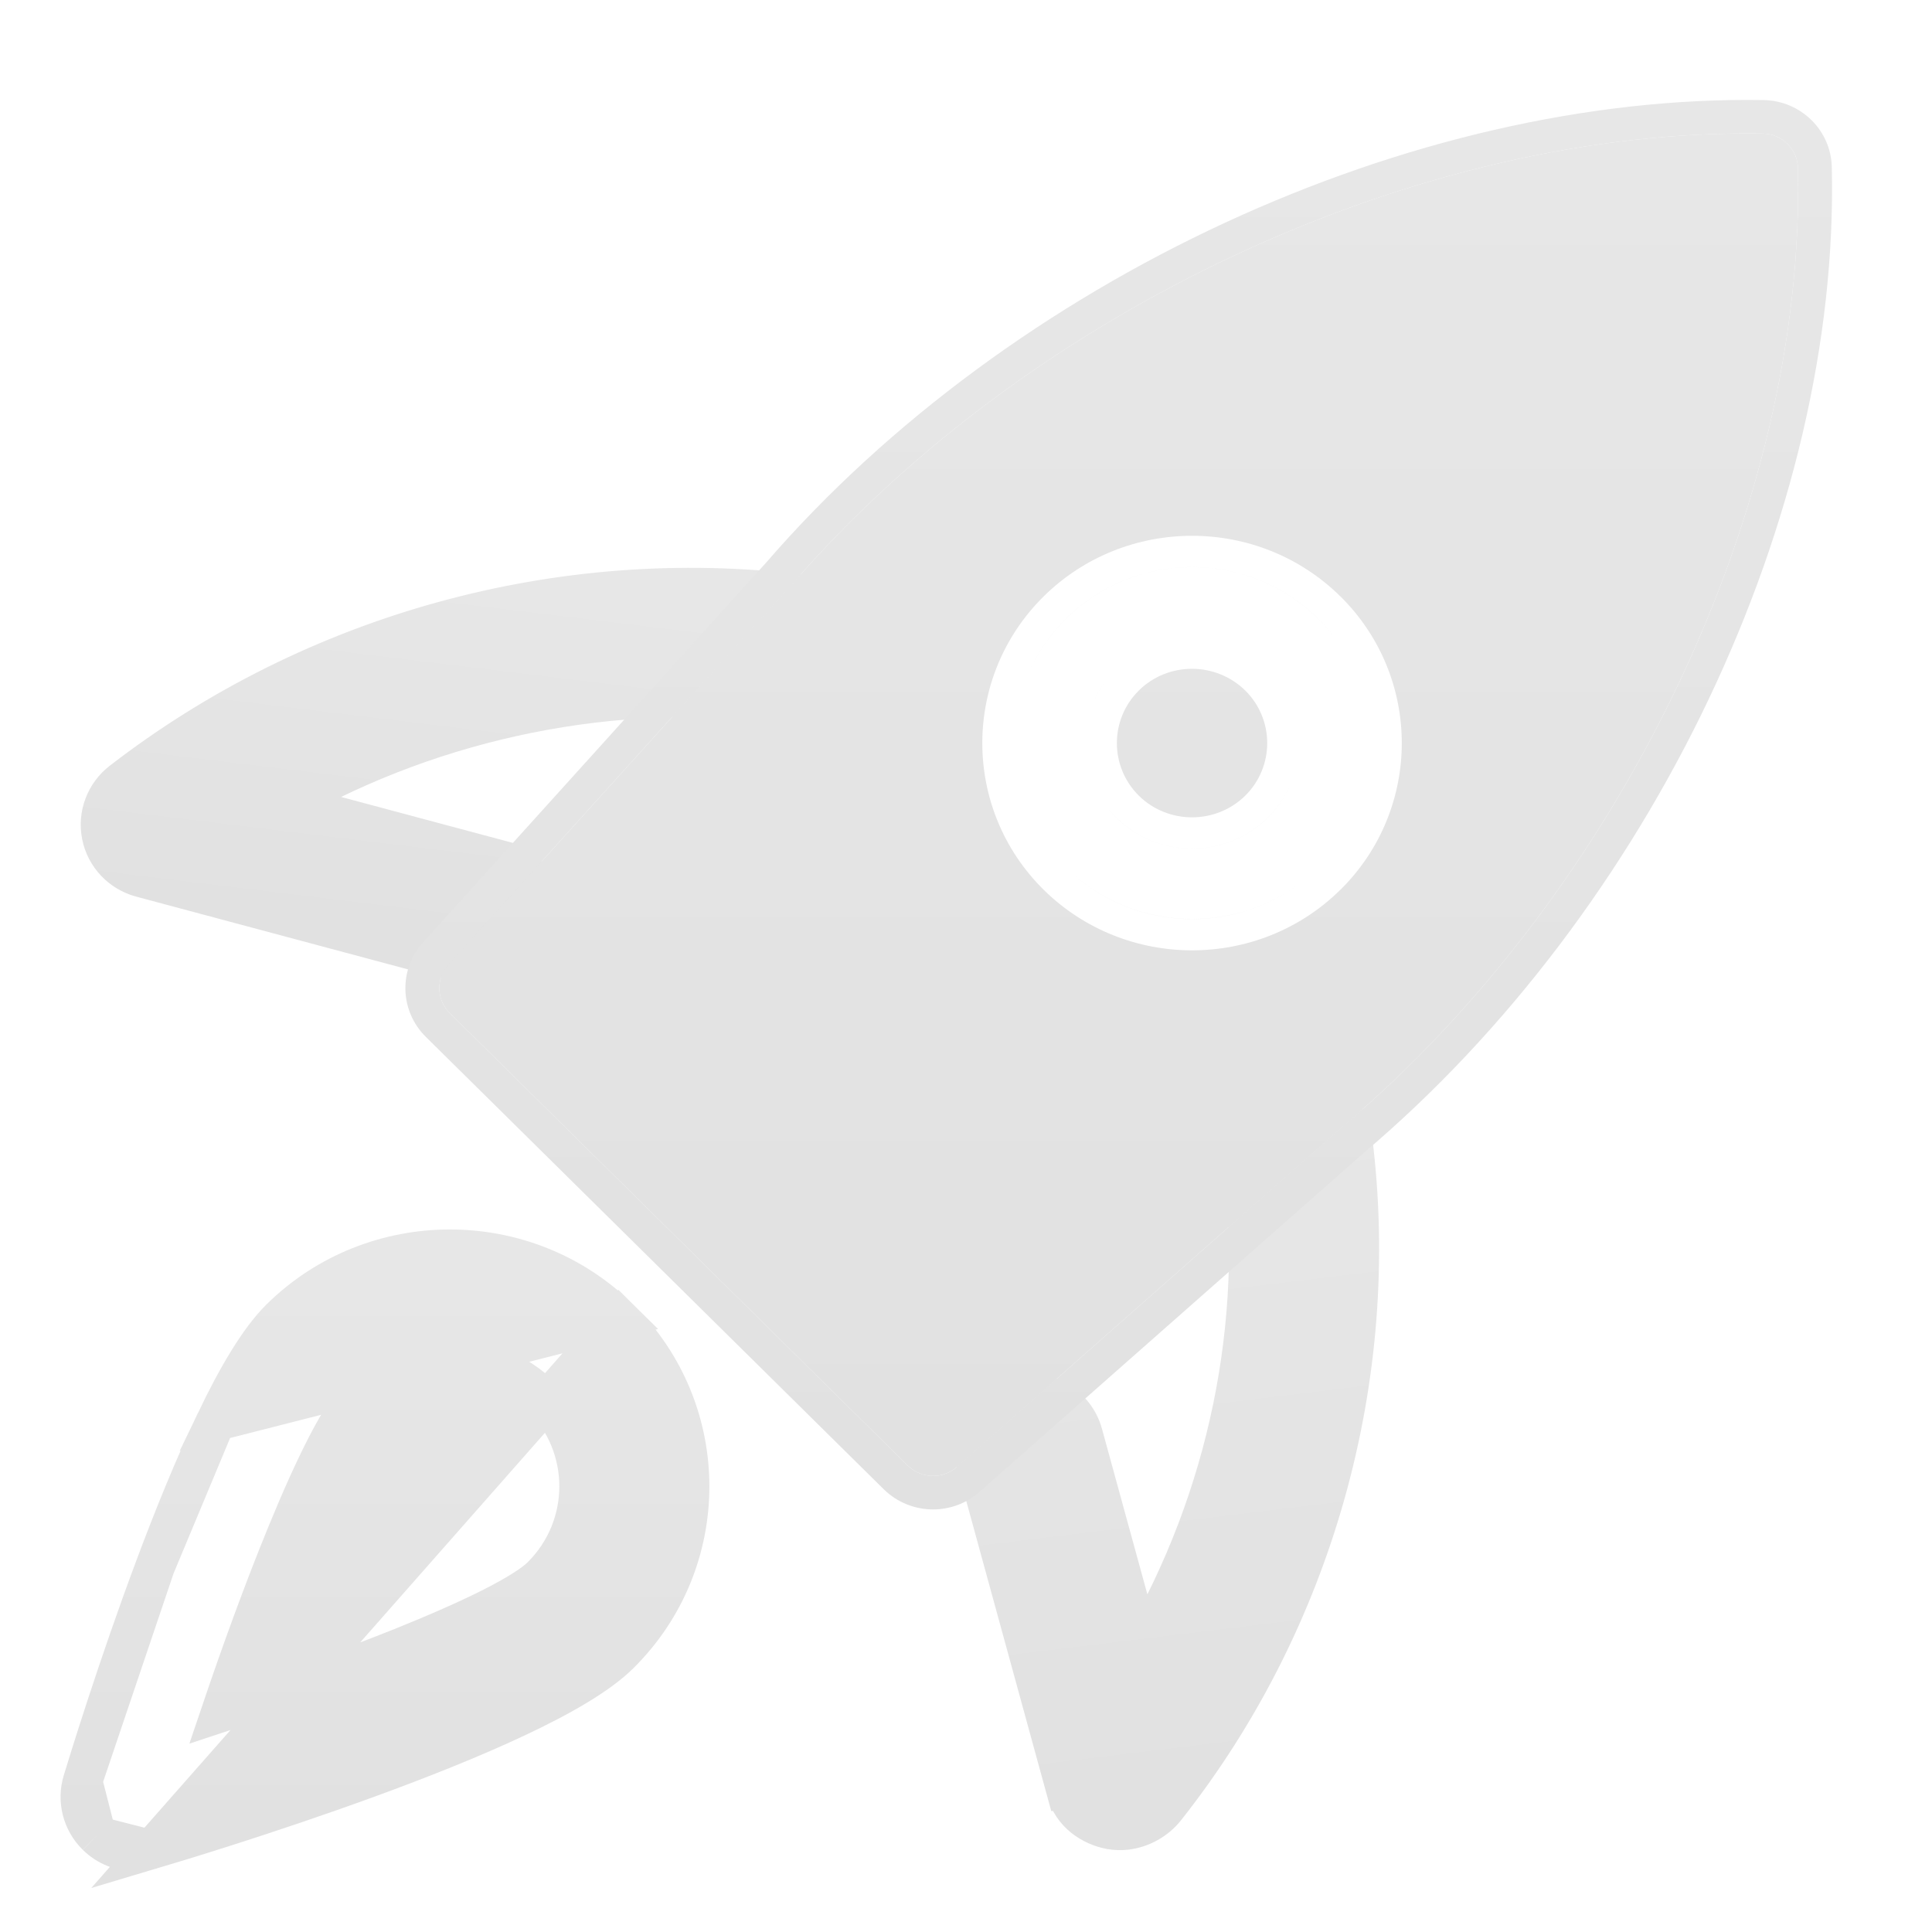 <?xml version="1.0" encoding="UTF-8"?>
<svg xmlns="http://www.w3.org/2000/svg" width="29" height="29" viewBox="0 0 29 29" fill="none">
  <g clip-path="url(#clip0_78720_28103)">
    <path d="M16.66 27.462L16.662 27.462C16.746 27.478 16.83 27.479 16.908 27.47C17.135 27.442 17.352 27.32 17.494 27.142C19.722 24.325 20.746 20.671 20.305 17.116C20.248 16.662 19.831 16.344 19.379 16.399C18.927 16.454 18.6 16.862 18.656 17.317C18.973 19.867 18.43 22.478 17.133 24.723L16.256 21.525L16.256 21.524C16.135 21.087 15.679 20.821 15.235 20.946C14.798 21.065 14.532 21.514 14.653 21.956L14.653 21.956L16.005 26.889C16.005 26.889 16.006 26.889 16.006 26.889C16.096 27.223 16.386 27.407 16.66 27.462Z" fill="url(#paint0_linear_78720_28103)" stroke="url(#paint1_linear_78720_28103)" stroke-width="0.591"></path>
    <path d="M4.311 12.052C6.564 10.781 9.217 10.24 11.808 10.554C12.26 10.609 12.678 10.291 12.734 9.836C12.791 9.381 12.463 8.973 12.012 8.918C8.417 8.482 4.722 9.494 1.832 11.725C1.582 11.915 1.462 12.231 1.523 12.538M4.311 12.052L1.523 12.538C1.523 12.538 1.523 12.538 1.523 12.538M4.311 12.052L7.548 12.918L7.549 12.919C7.987 13.037 8.253 13.485 8.132 13.929L8.132 13.931C8.02 14.332 7.63 14.58 7.229 14.532C7.198 14.528 7.156 14.522 7.111 14.509L2.12 13.173L2.12 13.173C1.818 13.092 1.584 12.848 1.523 12.538M4.311 12.052L1.523 12.538" fill="url(#paint2_linear_78720_28103)" stroke="url(#paint3_linear_78720_28103)" stroke-width="0.591"></path>
    <path d="M1.45 27.556L1.449 27.555C1.232 27.341 1.151 27.026 1.24 26.734M1.45 27.556L1.24 26.734C1.24 26.734 1.24 26.734 1.24 26.734M1.45 27.556C1.609 27.712 1.819 27.795 2.035 27.795C2.115 27.795 2.192 27.784 2.266 27.764L2.266 27.764M1.45 27.556L2.266 27.764M1.24 26.734C1.329 26.442 1.767 25.014 2.328 23.515M1.24 26.734L2.328 23.515M2.266 27.764L2.273 27.762M2.266 27.764L2.273 27.762M2.273 27.762C2.568 27.674 4.014 27.241 5.531 26.687C6.29 26.41 7.071 26.101 7.737 25.788C8.392 25.481 8.972 25.154 9.298 24.832C10.704 23.442 10.704 21.181 9.298 19.791L2.273 27.762ZM3.238 21.335C3.549 20.687 3.881 20.113 4.207 19.791C5.611 18.404 7.894 18.403 9.298 19.791L3.238 21.335ZM3.238 21.335C2.922 21.993 2.609 22.765 2.328 23.515M3.238 21.335L2.328 23.515M4.905 21.695C5.098 21.323 5.26 21.075 5.378 20.958C5.757 20.585 6.253 20.397 6.753 20.397C7.251 20.397 7.748 20.585 8.125 20.958C8.88 21.704 8.88 22.917 8.125 23.663C8.007 23.78 7.756 23.94 7.378 24.131C7.01 24.317 6.55 24.518 6.038 24.724C5.192 25.063 4.218 25.409 3.312 25.707C3.614 24.814 3.963 23.853 4.306 23.019C4.513 22.514 4.717 22.059 4.905 21.695Z" fill="url(#paint4_linear_78720_28103)" stroke="url(#paint5_linear_78720_28103)" stroke-width="0.591"></path>
    <path fill-rule="evenodd" clip-rule="evenodd" d="M13.268 22.357L13.267 22.356L6.391 15.563C5.999 15.175 5.982 14.554 6.349 14.146L6.35 14.145L11.499 8.446C15.193 4.179 21.198 1.414 26.474 1.502L26.477 1.502V1.502C27.035 1.514 27.484 1.958 27.496 2.509C27.619 7.73 24.786 13.66 20.459 17.315L14.702 22.393C14.702 22.394 14.701 22.394 14.701 22.394C14.502 22.572 14.25 22.657 14.005 22.657C13.739 22.657 13.472 22.556 13.268 22.357ZM14.361 22.02L20.123 16.936C24.348 13.37 27.106 7.578 26.987 2.521C26.981 2.239 26.751 2.012 26.465 2.005C21.351 1.92 15.485 4.614 11.883 8.777L6.73 14.48C6.542 14.69 6.55 15.008 6.751 15.207L13.627 22C13.732 22.102 13.868 22.154 14.005 22.154C14.132 22.154 14.26 22.11 14.361 22.02Z" fill="url(#paint6_linear_78720_28103)"></path>
    <path fill-rule="evenodd" clip-rule="evenodd" d="M13.627 22C13.732 22.102 13.868 22.154 14.005 22.154C14.132 22.154 14.26 22.11 14.361 22.02L20.123 16.936C24.348 13.37 27.106 7.578 26.987 2.521C26.981 2.239 26.751 2.012 26.465 2.005C21.35 1.92 15.485 4.614 11.883 8.777L6.73 14.481C6.542 14.69 6.55 15.008 6.751 15.207L13.627 22ZM15.665 13.355L15.665 13.355C14.438 12.141 14.438 10.167 15.665 8.953L15.665 8.953C16.894 7.739 18.892 7.739 20.12 8.953L20.121 8.953C21.348 10.167 21.348 12.141 20.121 13.355L20.12 13.355C19.505 13.963 18.698 14.265 17.893 14.265C17.087 14.265 16.279 13.961 15.665 13.355ZM17.094 10.365C16.655 10.8 16.655 11.508 17.094 11.943C17.534 12.377 18.251 12.377 18.692 11.943C19.131 11.508 19.131 10.8 18.692 10.365C18.471 10.149 18.182 10.039 17.893 10.039C17.602 10.039 17.313 10.148 17.094 10.365ZM16.002 13.023C16.523 13.537 17.207 13.795 17.893 13.795C18.578 13.795 19.262 13.539 19.784 13.023C20.566 12.25 20.761 11.114 20.37 10.159C20.761 11.114 20.566 12.25 19.784 13.023C19.262 13.539 18.578 13.796 17.893 13.796C17.207 13.796 16.523 13.538 16.002 13.023C15.775 12.798 15.597 12.543 15.469 12.271C15.597 12.543 15.775 12.798 16.002 13.023ZM16.002 9.286C15.219 10.059 15.024 11.197 15.417 12.152C15.024 11.197 15.219 10.059 16.002 9.285C17.045 8.255 18.741 8.255 19.784 9.285C20.008 9.506 20.183 9.757 20.311 10.024C20.183 9.757 20.008 9.506 19.784 9.286C18.741 8.255 17.045 8.255 16.002 9.286ZM16.758 10.033C17.07 9.724 17.482 9.57 17.893 9.57C18.304 9.57 18.715 9.725 19.028 10.033C19.169 10.172 19.278 10.331 19.355 10.501C19.278 10.331 19.169 10.172 19.028 10.033C18.715 9.725 18.304 9.57 17.893 9.57C17.482 9.57 17.07 9.724 16.758 10.033C16.283 10.503 16.169 11.196 16.416 11.774C16.169 11.196 16.283 10.502 16.758 10.033ZM16.758 12.276C16.617 12.136 16.508 11.977 16.431 11.808C16.508 11.977 16.617 12.136 16.758 12.275C17.384 12.893 18.402 12.892 19.028 12.275C19.503 11.806 19.617 11.112 19.37 10.535C19.617 11.112 19.503 11.806 19.028 12.276C18.402 12.892 17.384 12.893 16.758 12.276Z" fill="url(#paint7_linear_78720_28103)"></path>
  </g>
  <defs>
    <linearGradient id="paint0_linear_78720_28103" x1="17.155" y1="16.966" x2="18.372" y2="26.995" gradientUnits="userSpaceOnUse">
      <stop stop-color="#E7E7E7"></stop>
      <stop offset="1" stop-color="#E1E1E1"></stop>
    </linearGradient>
    <linearGradient id="paint1_linear_78720_28103" x1="17.155" y1="16.966" x2="18.372" y2="26.995" gradientUnits="userSpaceOnUse">
      <stop stop-color="#E7E7E7"></stop>
      <stop offset="1" stop-color="#E1E1E1"></stop>
    </linearGradient>
    <linearGradient id="paint2_linear_78720_28103" x1="7.422" y1="8.659" x2="6.752" y2="14.176" gradientUnits="userSpaceOnUse">
      <stop stop-color="#E7E7E7"></stop>
      <stop offset="1" stop-color="#E1E1E1"></stop>
    </linearGradient>
    <linearGradient id="paint3_linear_78720_28103" x1="7.422" y1="8.659" x2="6.752" y2="14.176" gradientUnits="userSpaceOnUse">
      <stop stop-color="#E7E7E7"></stop>
      <stop offset="1" stop-color="#E1E1E1"></stop>
    </linearGradient>
    <linearGradient id="paint4_linear_78720_28103" x1="5.779" y1="19.046" x2="5.779" y2="27.5" gradientUnits="userSpaceOnUse">
      <stop stop-color="#E7E7E7"></stop>
      <stop offset="1" stop-color="#E1E1E1"></stop>
    </linearGradient>
    <linearGradient id="paint5_linear_78720_28103" x1="5.779" y1="19.046" x2="5.779" y2="27.5" gradientUnits="userSpaceOnUse">
      <stop stop-color="#E7E7E7"></stop>
      <stop offset="1" stop-color="#E1E1E1"></stop>
    </linearGradient>
    <linearGradient id="paint6_linear_78720_28103" x1="16.793" y1="1.5" x2="16.793" y2="22.657" gradientUnits="userSpaceOnUse">
      <stop stop-color="#E7E7E7"></stop>
      <stop offset="1" stop-color="#E1E1E1"></stop>
    </linearGradient>
    <linearGradient id="paint7_linear_78720_28103" x1="16.793" y1="2.003" x2="16.793" y2="22.154" gradientUnits="userSpaceOnUse">
      <stop stop-color="#E7E7E7"></stop>
      <stop offset="1" stop-color="#E1E1E1"></stop>
    </linearGradient>
    <clipPath id="clip0_78720_28103">
      <rect width="28" height="28" fill="white" transform="translate(0.5 0.5)"></rect>
    </clipPath>
  </defs>
</svg>
